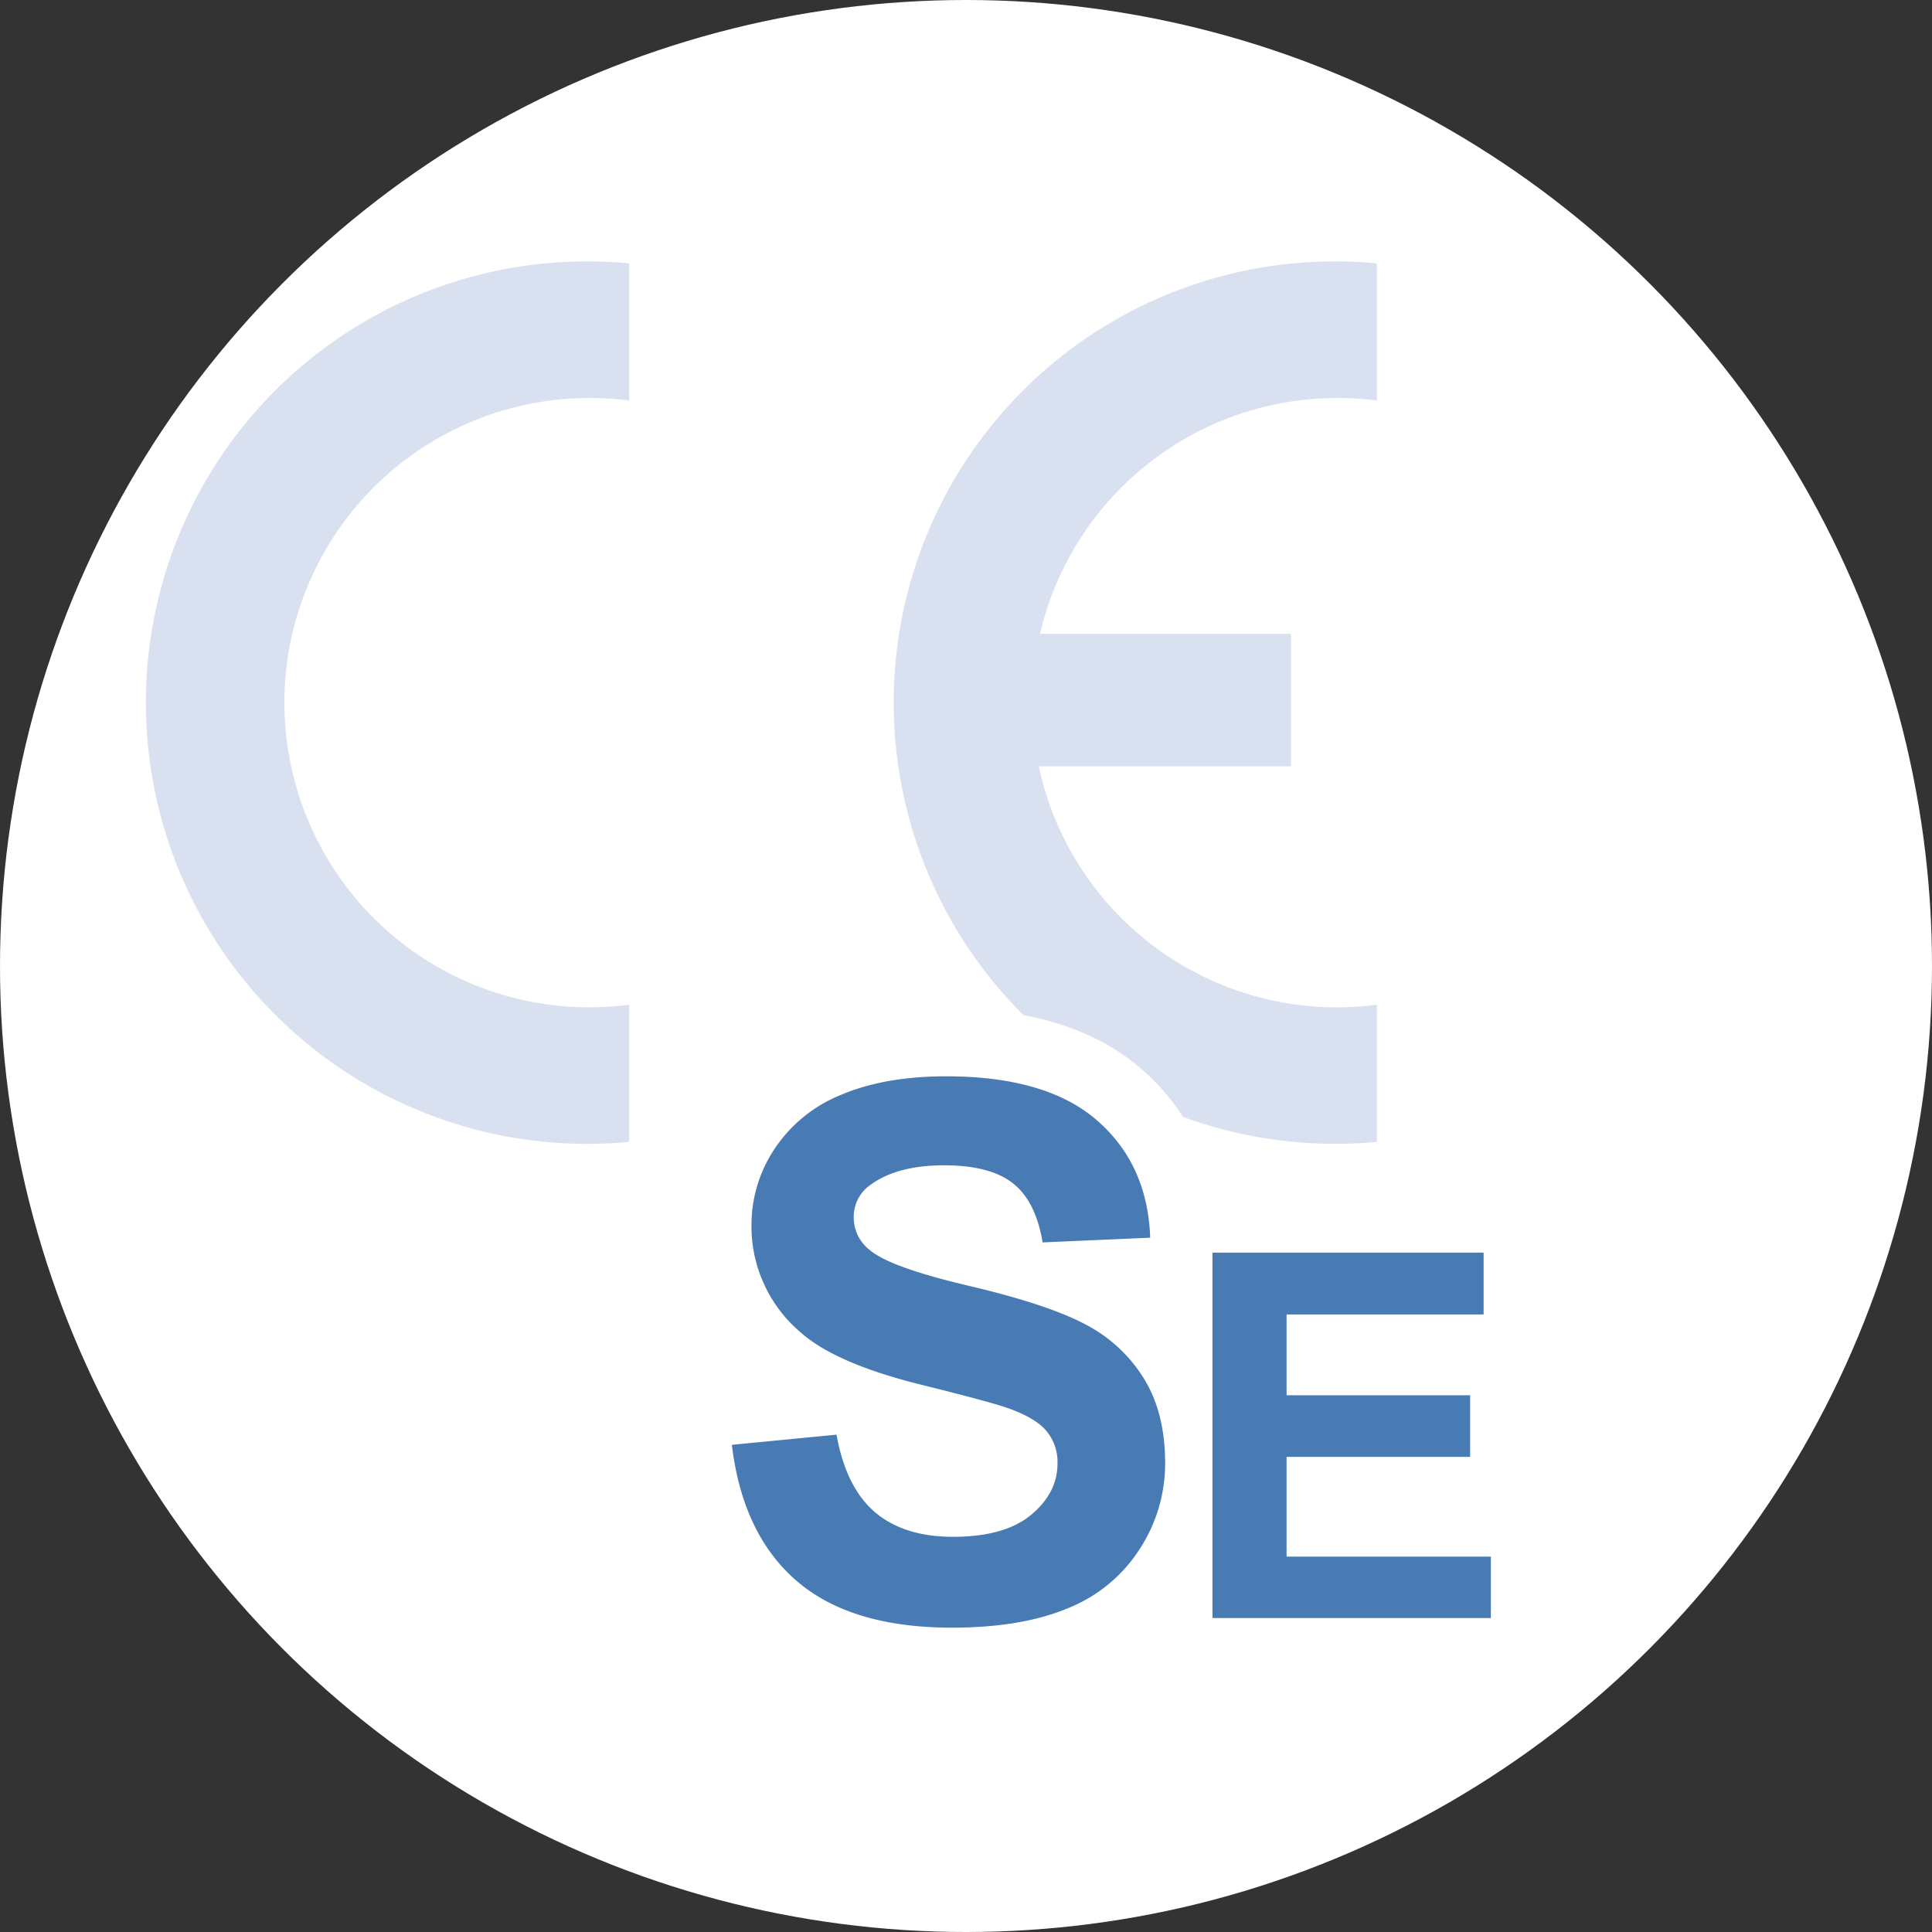 <svg id="Icon_Normen_Manager" data-name="Icon Normen Manager" xmlns="http://www.w3.org/2000/svg" viewBox="0 0 355.56 355.56"><rect x="0" y="0" width="355.56" height="355.56" fill="#333333" stroke="none"/><defs><style>.cls-1{fill:#fff;}.cls-2{opacity:0.6;}.cls-3{fill:#bfcce6;}.cls-4,.cls-5{fill:#487bb3;}.cls-4{stroke:#fff;stroke-miterlimit:10;stroke-width:25px;}</style></defs><circle class="cls-1" cx="177.78" cy="177.78" r="177.78"/><g class="cls-2"><path id="path5512" class="cls-3" d="M188,257.12a56.09,56.09,0,0,1-62.47-66A56.17,56.17,0,0,1,188,145.94V120.69a82.21,82.21,0,0,0-15.45,0A81.2,81.2,0,0,0,188,282.37Z" transform="translate(-72.22 -72.22)"/><path class="cls-3" d="M325.62,145.94V120.69a82.21,82.21,0,0,0-15.45,0,81.2,81.2,0,0,0,15.45,161.67V257.12a55.47,55.47,0,0,1-17.82-.5,56.08,56.08,0,0,1-44.41-43.38h46.42V188.87H263.62A56.19,56.19,0,0,1,325.62,145.94Z" transform="translate(-72.22 -72.22)"/></g><path class="cls-4" d="M206.91,338.12l19.26-1.87q1.74,9.71,7.06,14.25t14.35,4.55q9.55,0,14.41-4.05t4.85-9.46a8.91,8.91,0,0,0-2-5.92q-2-2.44-7.12-4.25-3.48-1.22-15.86-4.28-15.91-3.94-22.34-9.7a25.54,25.54,0,0,1-9-19.74,25.23,25.23,0,0,1,4.25-14,26.61,26.61,0,0,1,12.24-9.94q8-3.4,19.3-3.41,18.47,0,27.79,8.1t9.8,21.6l-19.8.87q-1.26-7.56-5.45-10.87T246,286.68q-8.62,0-13.51,3.55a7.12,7.12,0,0,0-3.15,6.08,7.53,7.53,0,0,0,3,6q3.73,3.15,18.19,6.55t21.37,7.06a27.49,27.49,0,0,1,10.84,10q3.91,6.31,3.91,15.62A28.85,28.85,0,0,1,282,357.25a28,28,0,0,1-13.24,10.94q-8.57,3.58-21.34,3.58-18.6,0-28.57-8.59T206.91,338.12Z" transform="translate(-72.22 -72.22)"/><path class="cls-4" d="M295.36,370V302.75h49.9v11.38H309V329h33.78v11.34H309V358.7h37.59V370Z" transform="translate(-72.22 -72.22)"/><path class="cls-5" d="M206.91,338.12l19.26-1.87q1.74,9.71,7.06,14.25t14.35,4.55q9.55,0,14.41-4.05t4.85-9.46a8.91,8.91,0,0,0-2-5.92q-2-2.44-7.12-4.25-3.48-1.22-15.86-4.28-15.91-3.94-22.34-9.7a25.54,25.54,0,0,1-9-19.74,25.23,25.23,0,0,1,4.25-14,26.61,26.61,0,0,1,12.24-9.94q8-3.4,19.3-3.41,18.47,0,27.79,8.1t9.8,21.6l-19.8.87q-1.26-7.56-5.45-10.87T246,286.68q-8.62,0-13.51,3.55a7.12,7.12,0,0,0-3.15,6.08,7.53,7.53,0,0,0,3,6q3.73,3.15,18.19,6.55t21.37,7.06a27.49,27.49,0,0,1,10.84,10q3.91,6.31,3.91,15.62A28.85,28.85,0,0,1,282,357.25a28,28,0,0,1-13.24,10.94q-8.57,3.58-21.34,3.58-18.6,0-28.57-8.59T206.91,338.12Z" transform="translate(-72.22 -72.22)"/><path class="cls-5" d="M295.36,370V302.75h49.9v11.38H309V329h33.78v11.34H309V358.7h37.59V370Z" transform="translate(-72.22 -72.22)"/></svg>